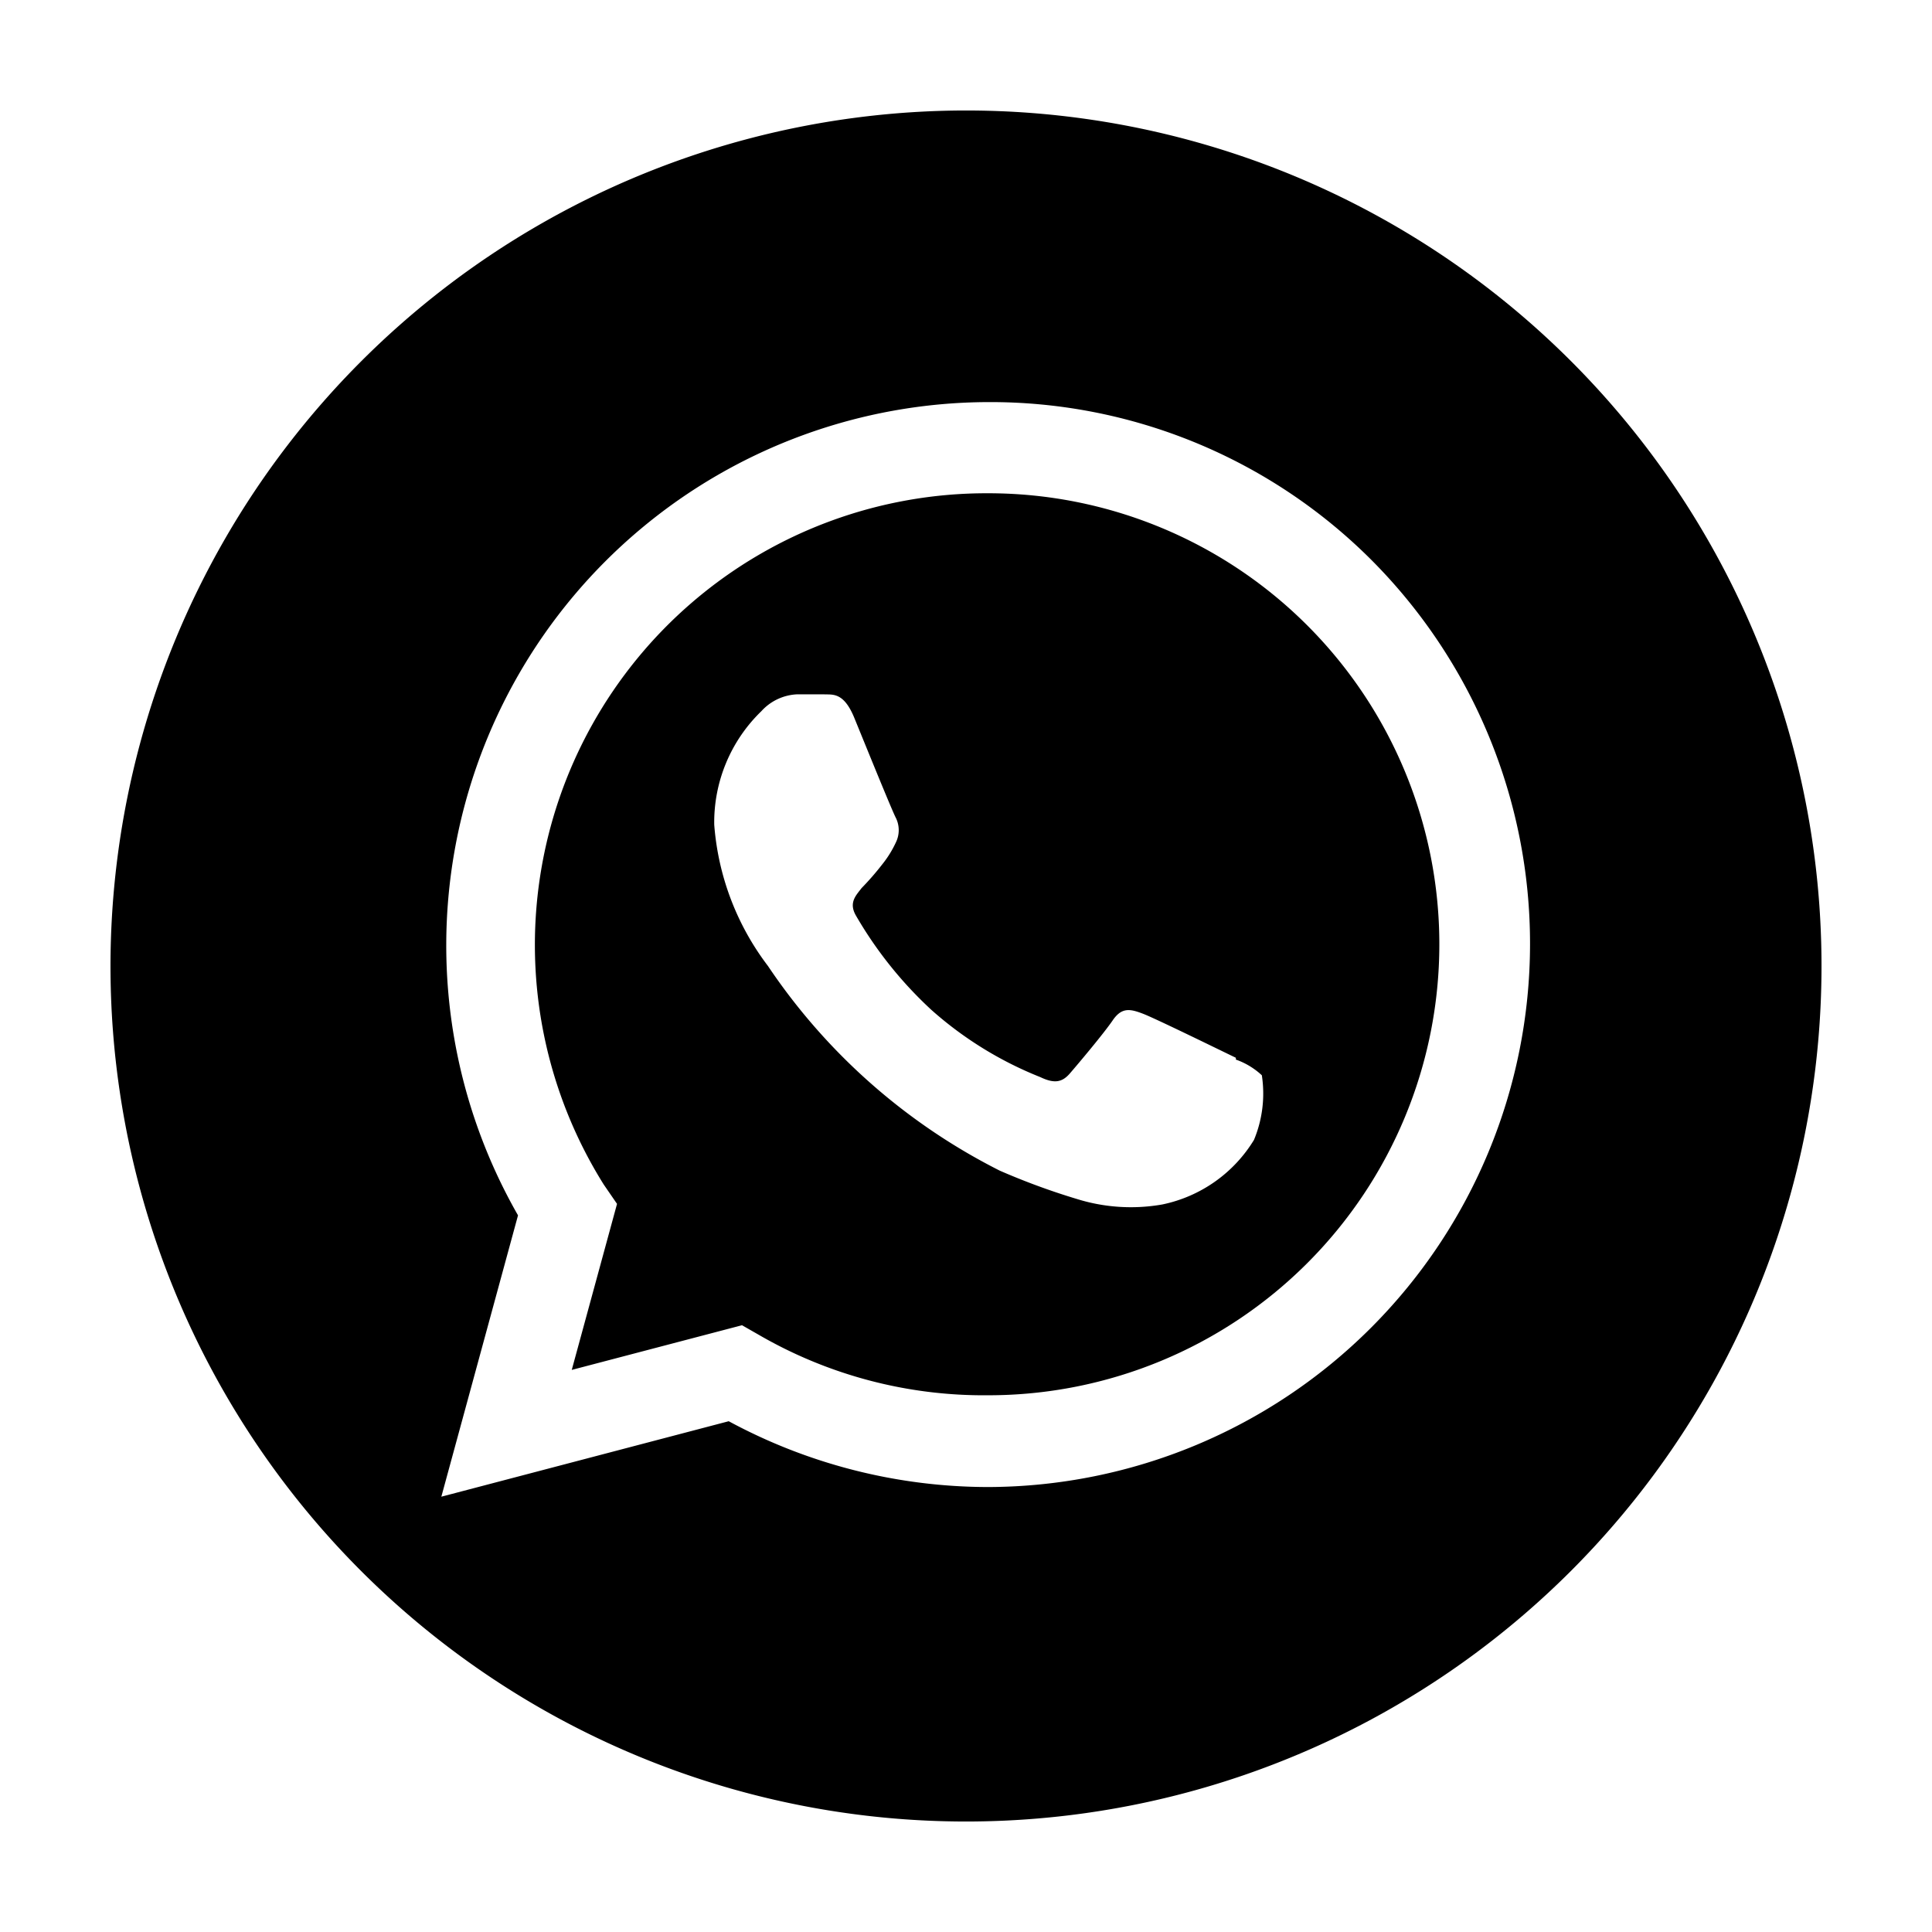 <?xml version="1.0" encoding="UTF-8"?> <svg xmlns="http://www.w3.org/2000/svg" id="Layer_1" data-name="Layer 1" viewBox="0 0 32 32"> <defs> <style>.cls-1{fill-rule:evenodd;}</style> </defs> <path class="cls-1" d="M16,1.83A14.17,14.17,0,1,1,1.83,16,14.18,14.18,0,0,1,16,1.83Zm6.73,7.46a8.92,8.92,0,0,0-6.36-2.63A9,9,0,0,0,8.58,20.13L7.31,24.79l4.76-1.25a9.06,9.06,0,0,0,4.3,1.09h0A9,9,0,0,0,22.73,9.29ZM16.37,23.11h0a7.43,7.43,0,0,1-3.8-1l-.28-.16-2.82.74.75-2.75L10,19.62A7.48,7.48,0,0,1,16.37,8.17a7.47,7.47,0,1,1,0,14.94Zm4.1-5.59c-.23-.11-1.33-.65-1.54-.73s-.35-.11-.5.11-.58.73-.71.88-.26.17-.49.06a6.1,6.1,0,0,1-1.8-1.11,6.66,6.66,0,0,1-1.25-1.56c-.13-.22,0-.34.09-.46a4.53,4.53,0,0,0,.34-.39,1.76,1.76,0,0,0,.23-.37.46.46,0,0,0,0-.4c-.06-.11-.51-1.22-.69-1.66s-.37-.38-.51-.39h-.43a.85.85,0,0,0-.6.28,2.56,2.56,0,0,0-.78,1.88A4.41,4.41,0,0,0,12.72,16a10.1,10.1,0,0,0,3.84,3.39,11.49,11.49,0,0,0,1.28.47,3,3,0,0,0,1.41.09,2.33,2.33,0,0,0,1.52-1.07,2,2,0,0,0,.13-1.07,1.23,1.23,0,0,0-.43-.26Z"></path> </svg> 